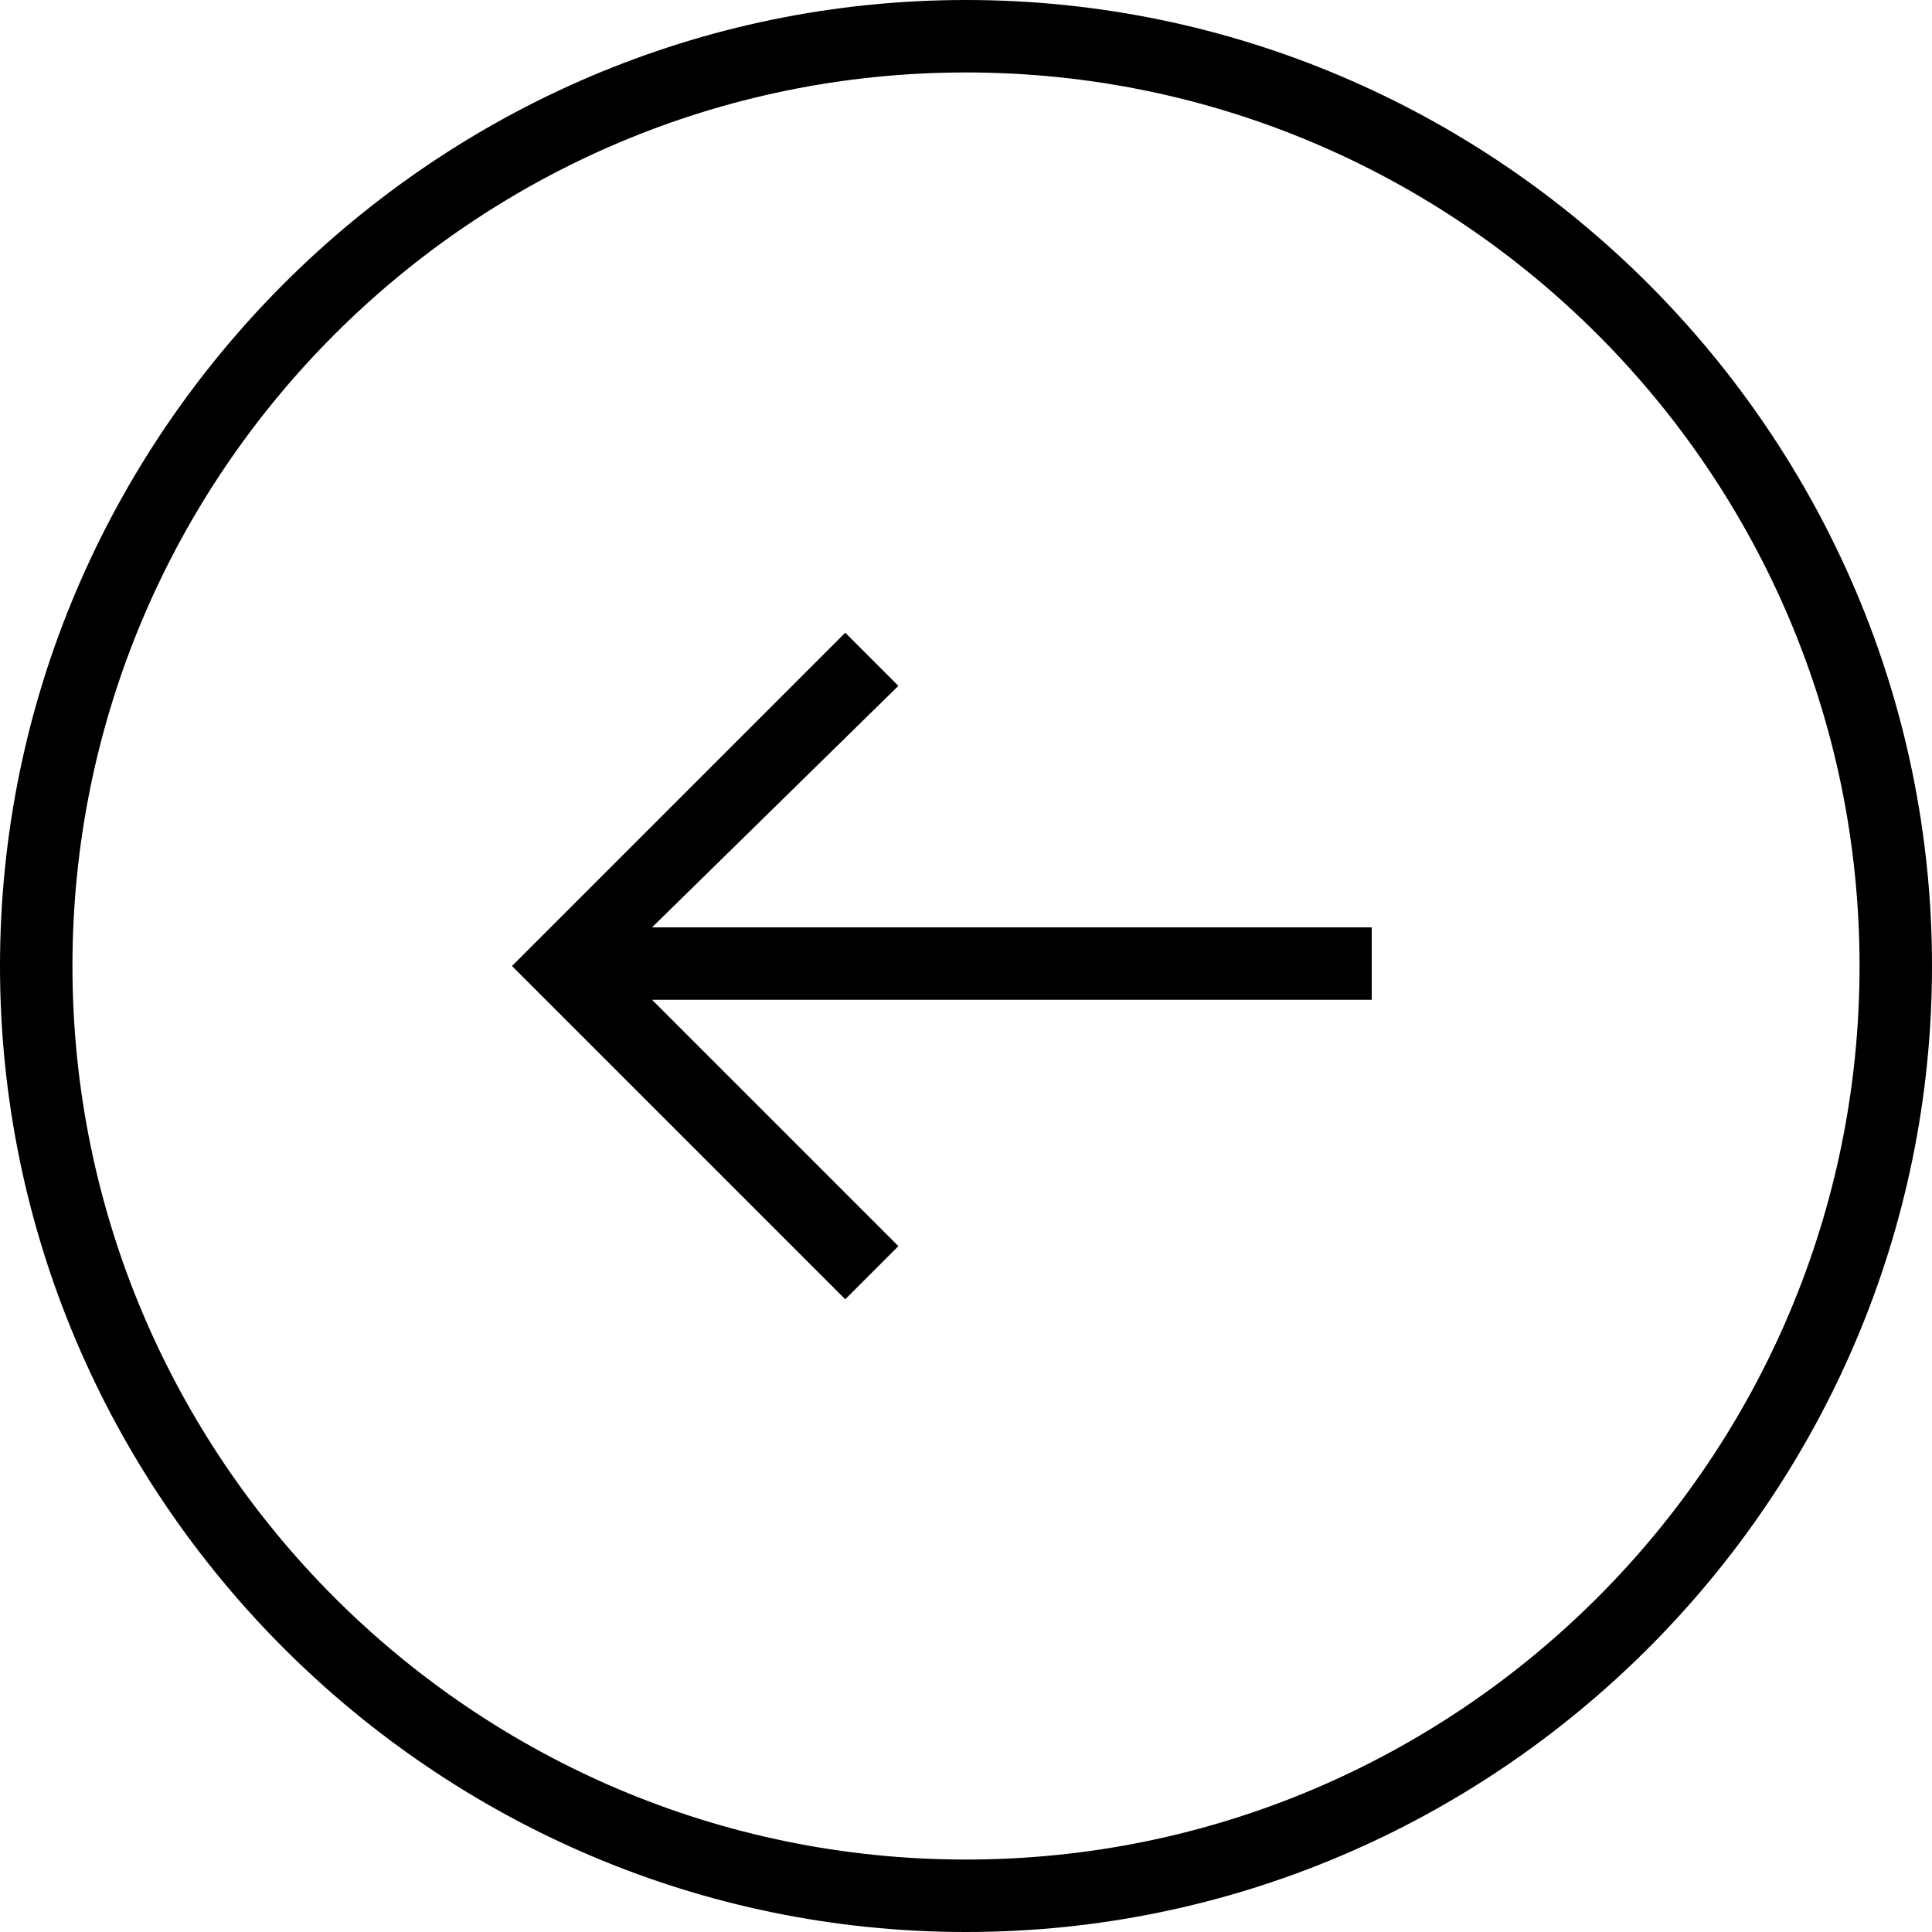 <svg width="40" height="40" viewBox="0 0 40 40" fill="none" xmlns="http://www.w3.org/2000/svg">
<path fill-rule="evenodd" clip-rule="evenodd" d="M20 0C9 0 0 9 0 20C0 31 9 40 20 40C31 40 40 31 40 20C40 9 31 0 20 0ZM20 38.5C9.8 38.5 1.5 30.2 1.5 20C1.5 9.8 9.8 1.5 20 1.5C30.2 1.5 38.5 9.8 38.5 20C38.5 30.2 30.2 38.5 20 38.5ZM13.5 19.2H28.4V20.7H13.5L18.6 25.8L17.5 26.9L10.6 20L17.5 13.1L18.6 14.2L13.5 19.2Z" fill="black"/>
</svg>
